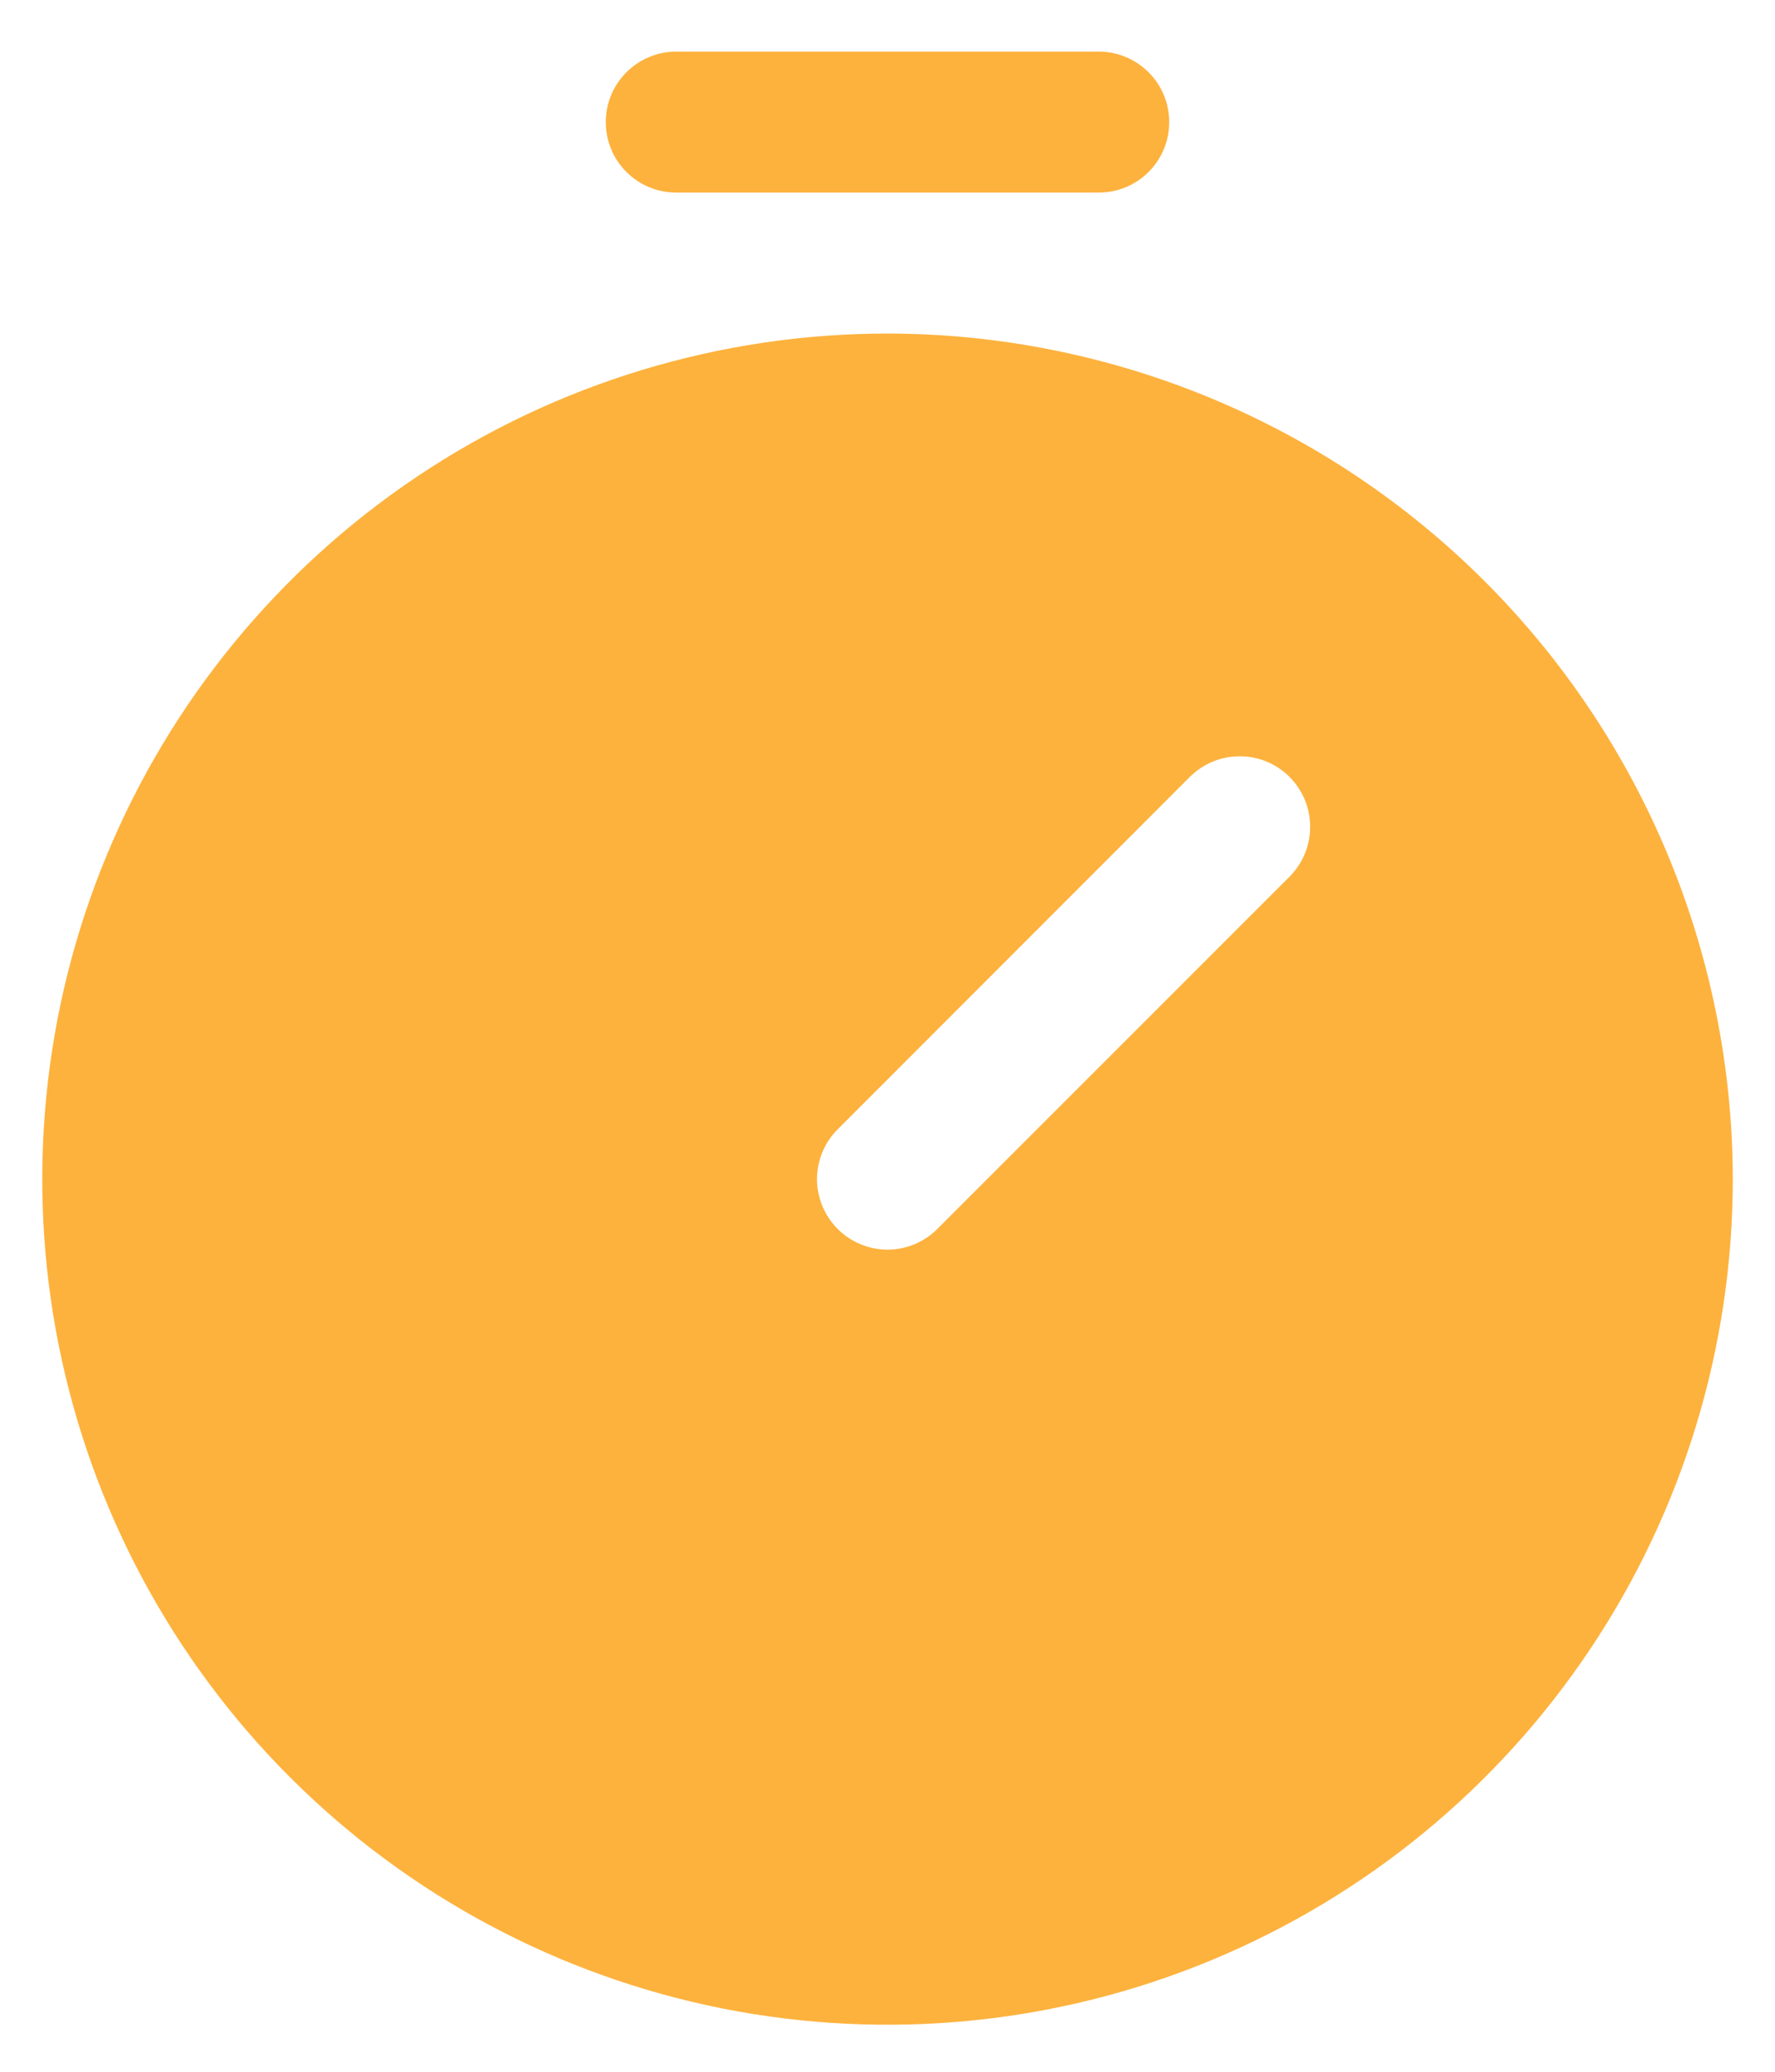 <svg width="18" height="21" viewBox="0 0 18 21" fill="none" xmlns="http://www.w3.org/2000/svg">
<path id="Vector" d="M9 3.381C7.305 3.381 5.648 3.883 4.238 4.825C2.829 5.767 1.73 7.106 1.081 8.672C0.432 10.238 0.263 11.961 0.593 13.624C0.924 15.287 1.74 16.814 2.939 18.013C4.138 19.212 5.665 20.028 7.328 20.359C8.991 20.689 10.714 20.52 12.28 19.871C13.847 19.222 15.185 18.124 16.127 16.714C17.069 15.305 17.572 13.647 17.572 11.952C17.569 9.68 16.665 7.501 15.058 5.894C13.451 4.287 11.273 3.383 9 3.381ZM13.077 8.886L9.505 12.457C9.439 12.524 9.36 12.576 9.274 12.612C9.187 12.648 9.094 12.667 9 12.667C8.906 12.667 8.813 12.648 8.727 12.612C8.64 12.576 8.561 12.524 8.495 12.457C8.428 12.391 8.376 12.312 8.34 12.226C8.304 12.139 8.285 12.046 8.285 11.952C8.285 11.858 8.304 11.765 8.34 11.678C8.376 11.592 8.428 11.513 8.495 11.447L12.066 7.875C12.133 7.809 12.211 7.756 12.298 7.72C12.385 7.684 12.478 7.666 12.572 7.666C12.665 7.666 12.758 7.684 12.845 7.72C12.932 7.756 13.011 7.809 13.077 7.875C13.143 7.942 13.196 8.02 13.232 8.107C13.268 8.194 13.286 8.287 13.286 8.381C13.286 8.474 13.268 8.567 13.232 8.654C13.196 8.741 13.143 8.82 13.077 8.886ZM6.143 1.238C6.143 1.048 6.218 0.867 6.352 0.733C6.486 0.599 6.668 0.523 6.857 0.523H11.143C11.332 0.523 11.514 0.599 11.648 0.733C11.782 0.867 11.857 1.048 11.857 1.238C11.857 1.427 11.782 1.609 11.648 1.743C11.514 1.877 11.332 1.952 11.143 1.952H6.857C6.668 1.952 6.486 1.877 6.352 1.743C6.218 1.609 6.143 1.427 6.143 1.238Z" fill="#fdb23d"/>
</svg>
